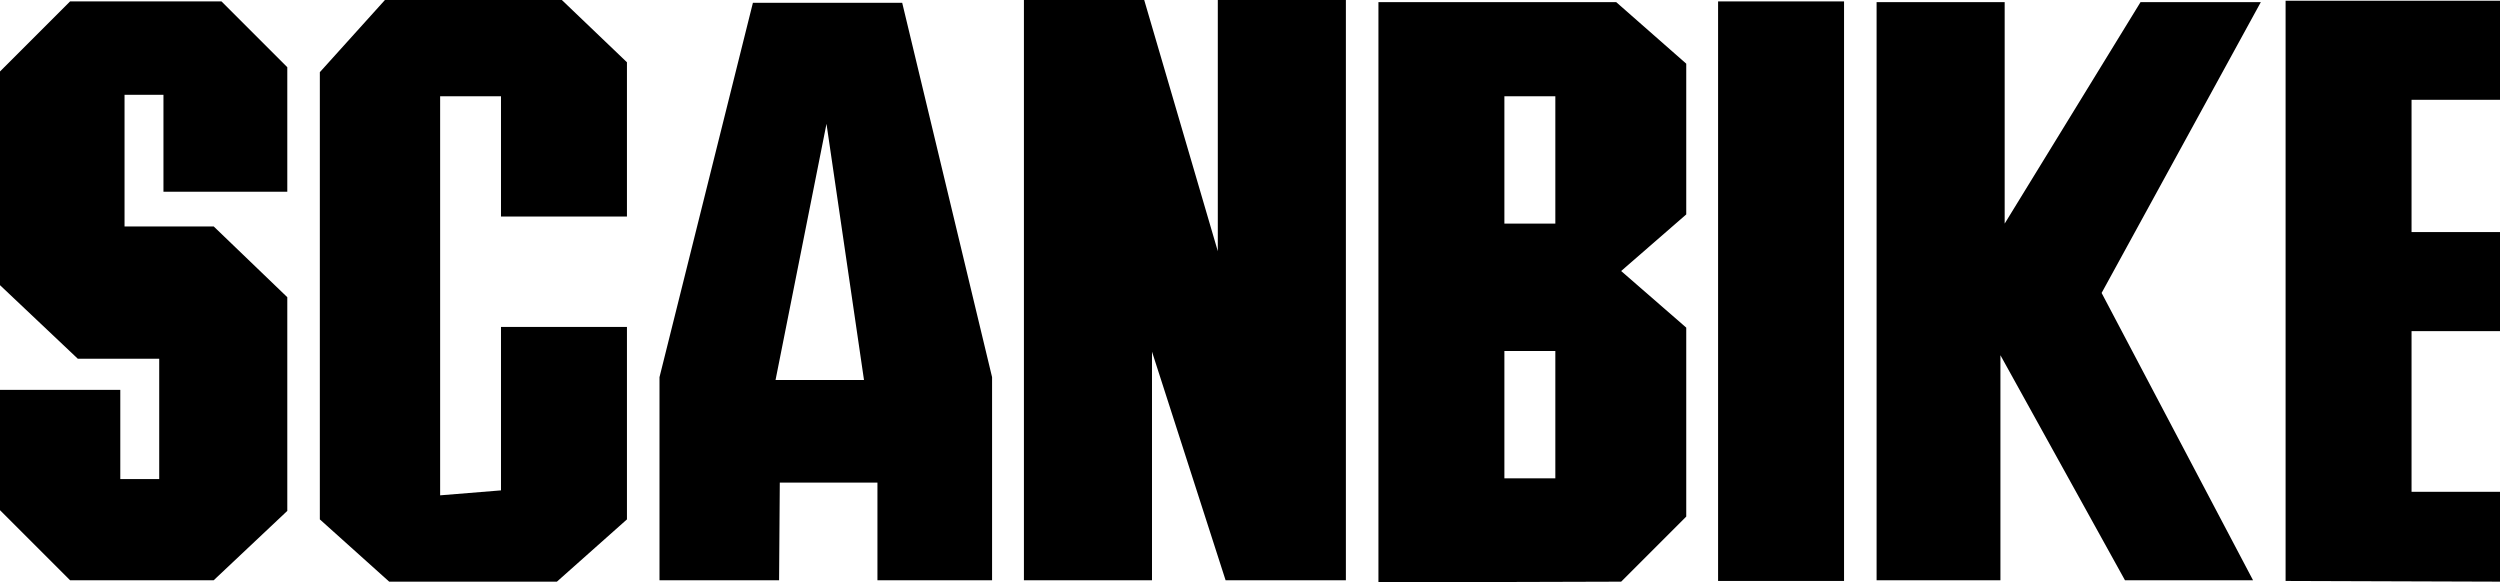 <?xml version="1.0" encoding="utf-8"?>
<!-- Generator: Adobe Illustrator 27.4.0, SVG Export Plug-In . SVG Version: 6.00 Build 0)  -->
<svg version="1.1" id="Ebene_1" xmlns="http://www.w3.org/2000/svg" xmlns:xlink="http://www.w3.org/1999/xlink" x="0px" y="0px"
	 viewBox="0 0 353.3 82.3" style="enable-background:new 0 0 353.3 82.3;" xml:space="preserve">
<path d="M0,55.1h17v12.6h5.5v-17H11L0,40.3V10.1l9.9-9.9h21.4l9.3,9.3v17.6H23.1V13.4h-5.5v18.6h12.6L40.6,42v30.2L30.2,82H9.9
	L0,72.1L0,55.1L0,55.1z"/>
<path d="M45.2,73.4V10.2L54.4,0h25l9.2,8.8v21.8H70.8v-17h-8.6V70l8.6-0.7V46.2h17.8v27.2l-9.9,8.8H55L45.2,73.4L45.2,73.4z"/>
<path d="M110.1,82H93.2V53.3l13.2-52.9h21.1l12.7,52.9V82h-16.2V68.2h-13.8L110.1,82L110.1,82z M109.6,53.7h12.5l-5.3-36.2
	L109.6,53.7z"/>
<path d="M144.7,82V0h17l10.4,35.5V0h18.1v82h-17l-10.4-32.3V82H144.7z"/>
<path d="M194.8,82.3v-82h33.6l9.9,8.7v21.3l-9.2,8l9.2,8v26.7l-9.2,9.2L194.8,82.3z M212.6,31.6h7.2v-18h-7.2V31.6z M212.6,67.6h7.2
	v-18h-7.2V67.6z"/>
<path d="M242.8,82.1V0.2h17.8v81.9H242.8z"/>
<path d="M265.2,82V0.3h18.1v31.3l19.2-31.3h17L297,41.4L318.4,82h-18.1l-17.6-31.8V82L265.2,82L265.2,82z"/>
<path d="M323,82.1v-82h30.3v14h-12.5v18.7h12.5v14h-12.5v22.7h12.5v12.7L323,82.1L323,82.1z"/>
</svg>
